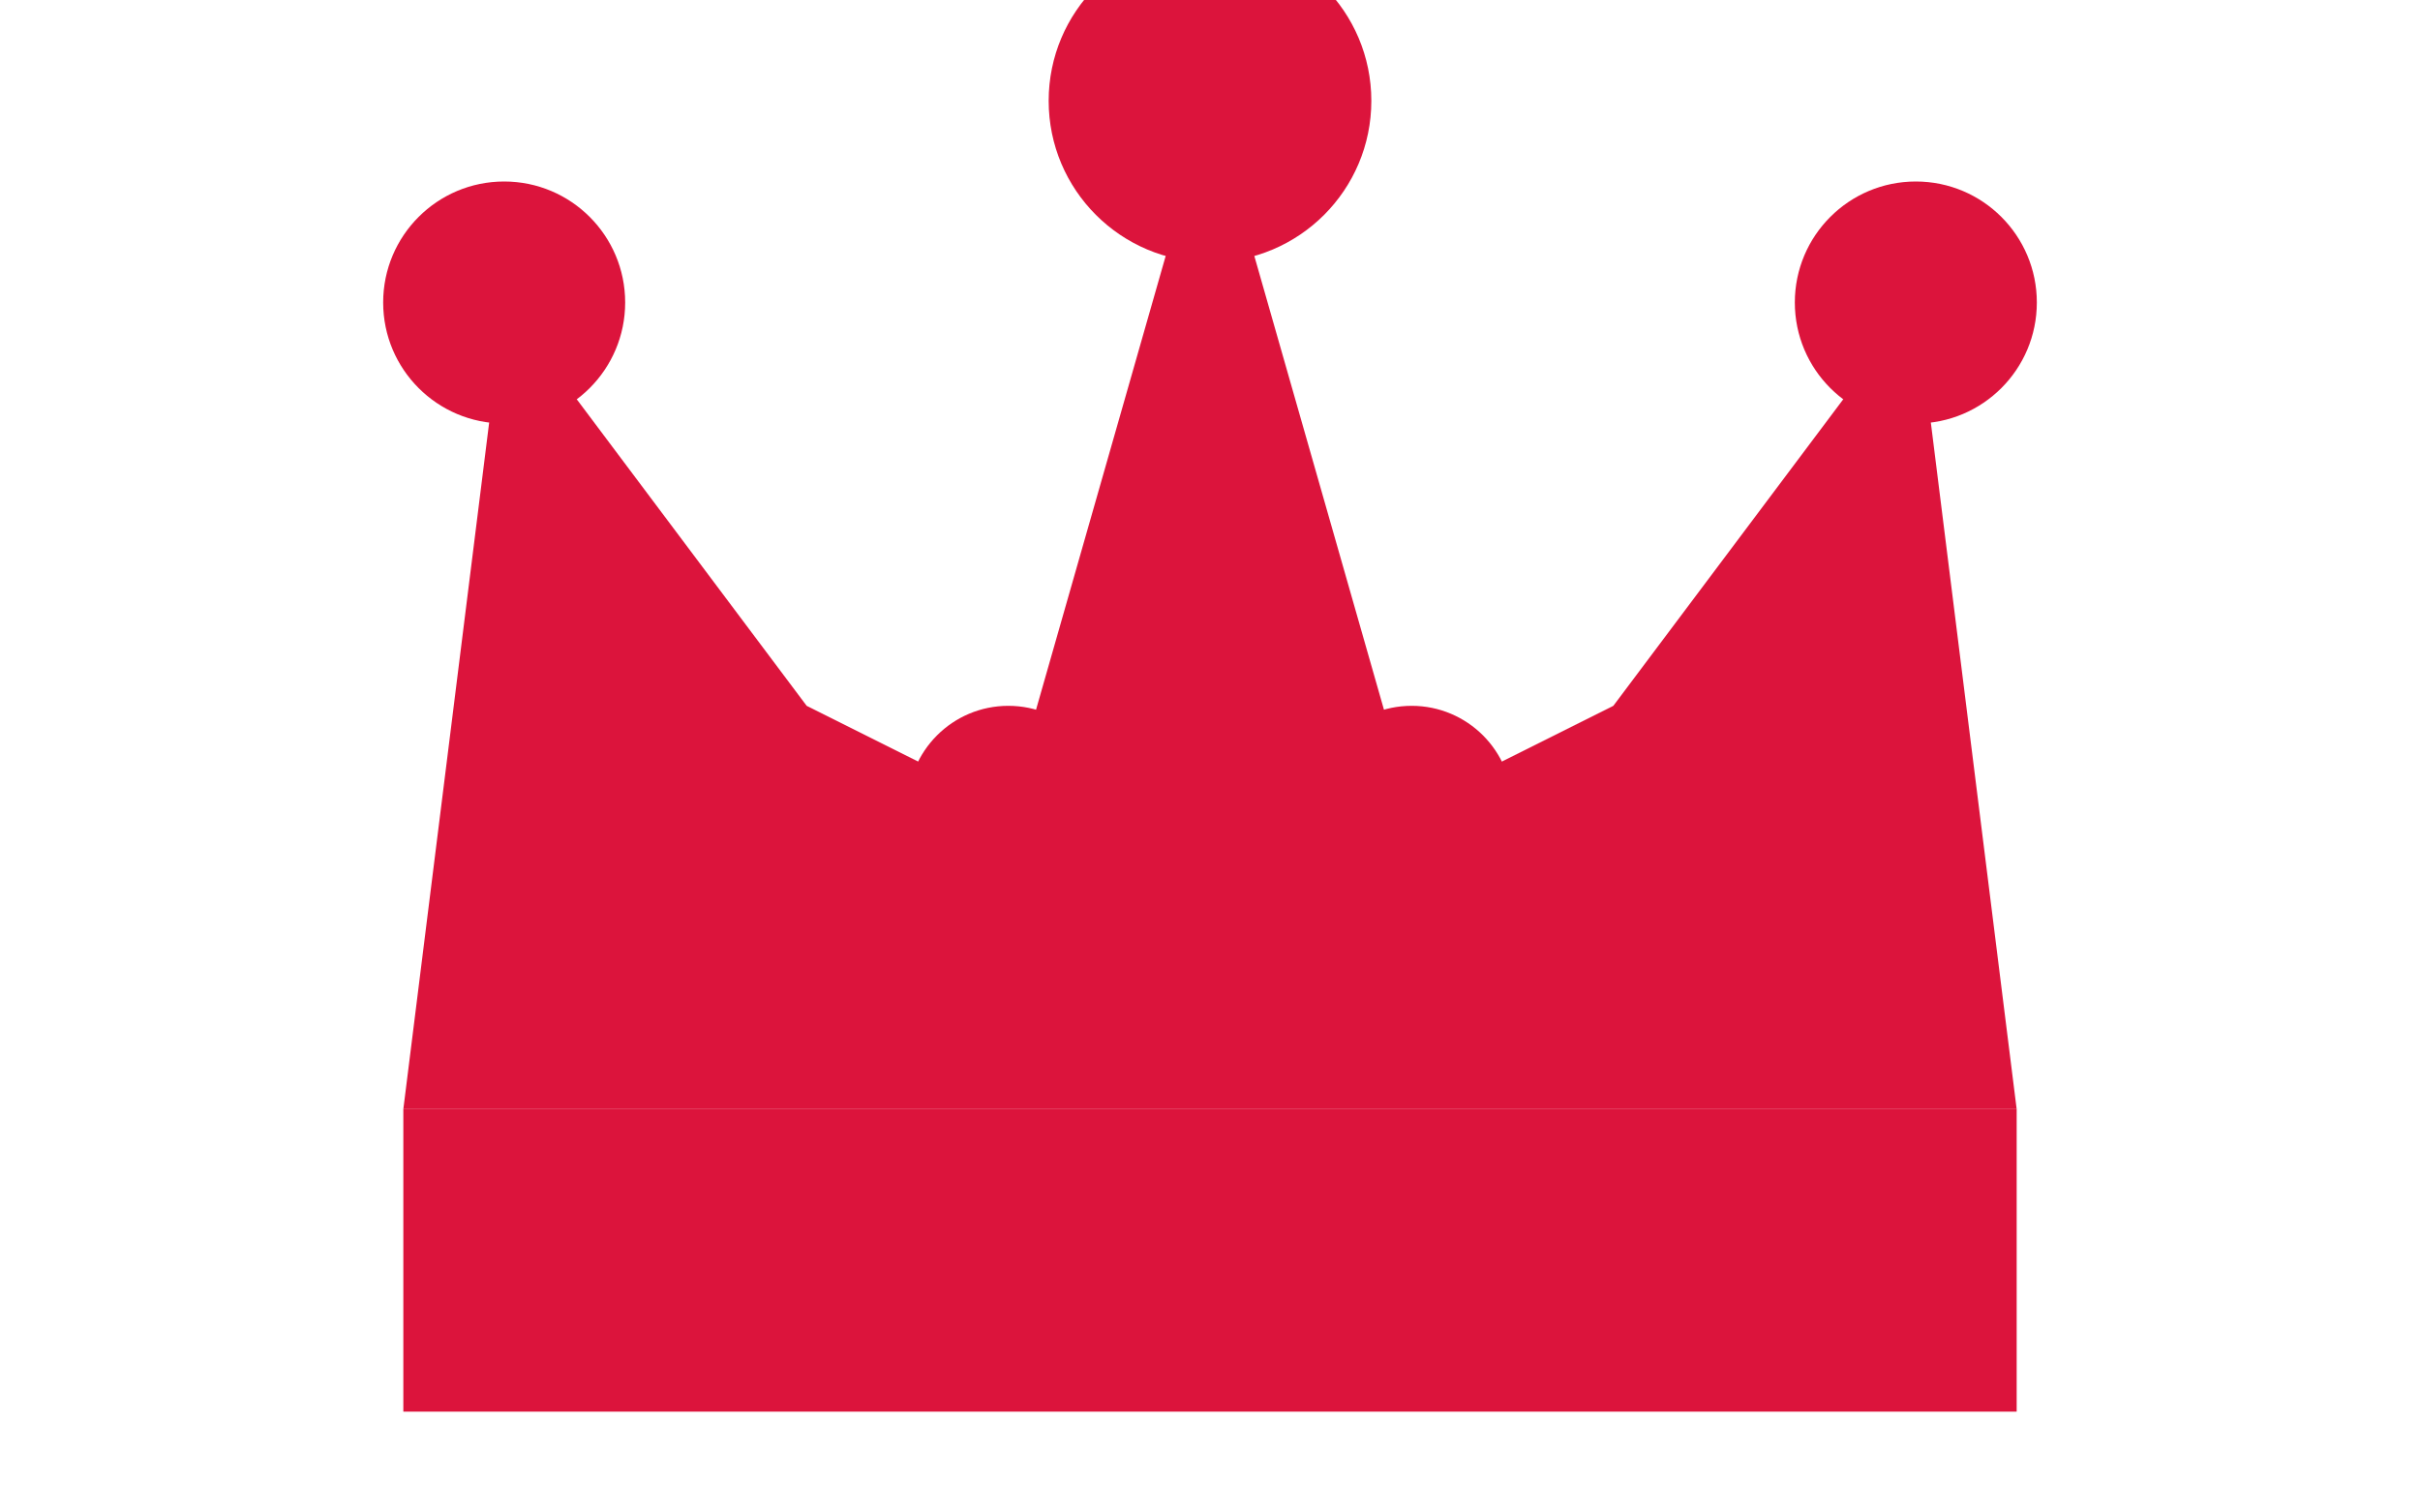 <svg viewBox="0 0 120 75" xmlns="http://www.w3.org/2000/svg">
    <!-- Crown base band -->
    <rect x="20" y="55" width="80" height="15" fill="#DC143C"/>
    
    <!-- Crown body with 5 points -->
    <path d="M 20,55 L 25,15 L 40,35 L 50,40 L 60,5 L 70,40 L 80,35 L 95,15 L 100,55 Z" 
          fill="#DC143C"/>
    
    <!-- Five orbs on crown points -->
    <circle cx="25" cy="15" r="6" fill="#DC143C"/>
    <circle cx="50" cy="40" r="5" fill="#DC143C"/>
    <circle cx="60" cy="5" r="8" fill="#DC143C"/>
    <circle cx="70" cy="40" r="5" fill="#DC143C"/>
    <circle cx="95" cy="15" r="6" fill="#DC143C"/>
</svg>
